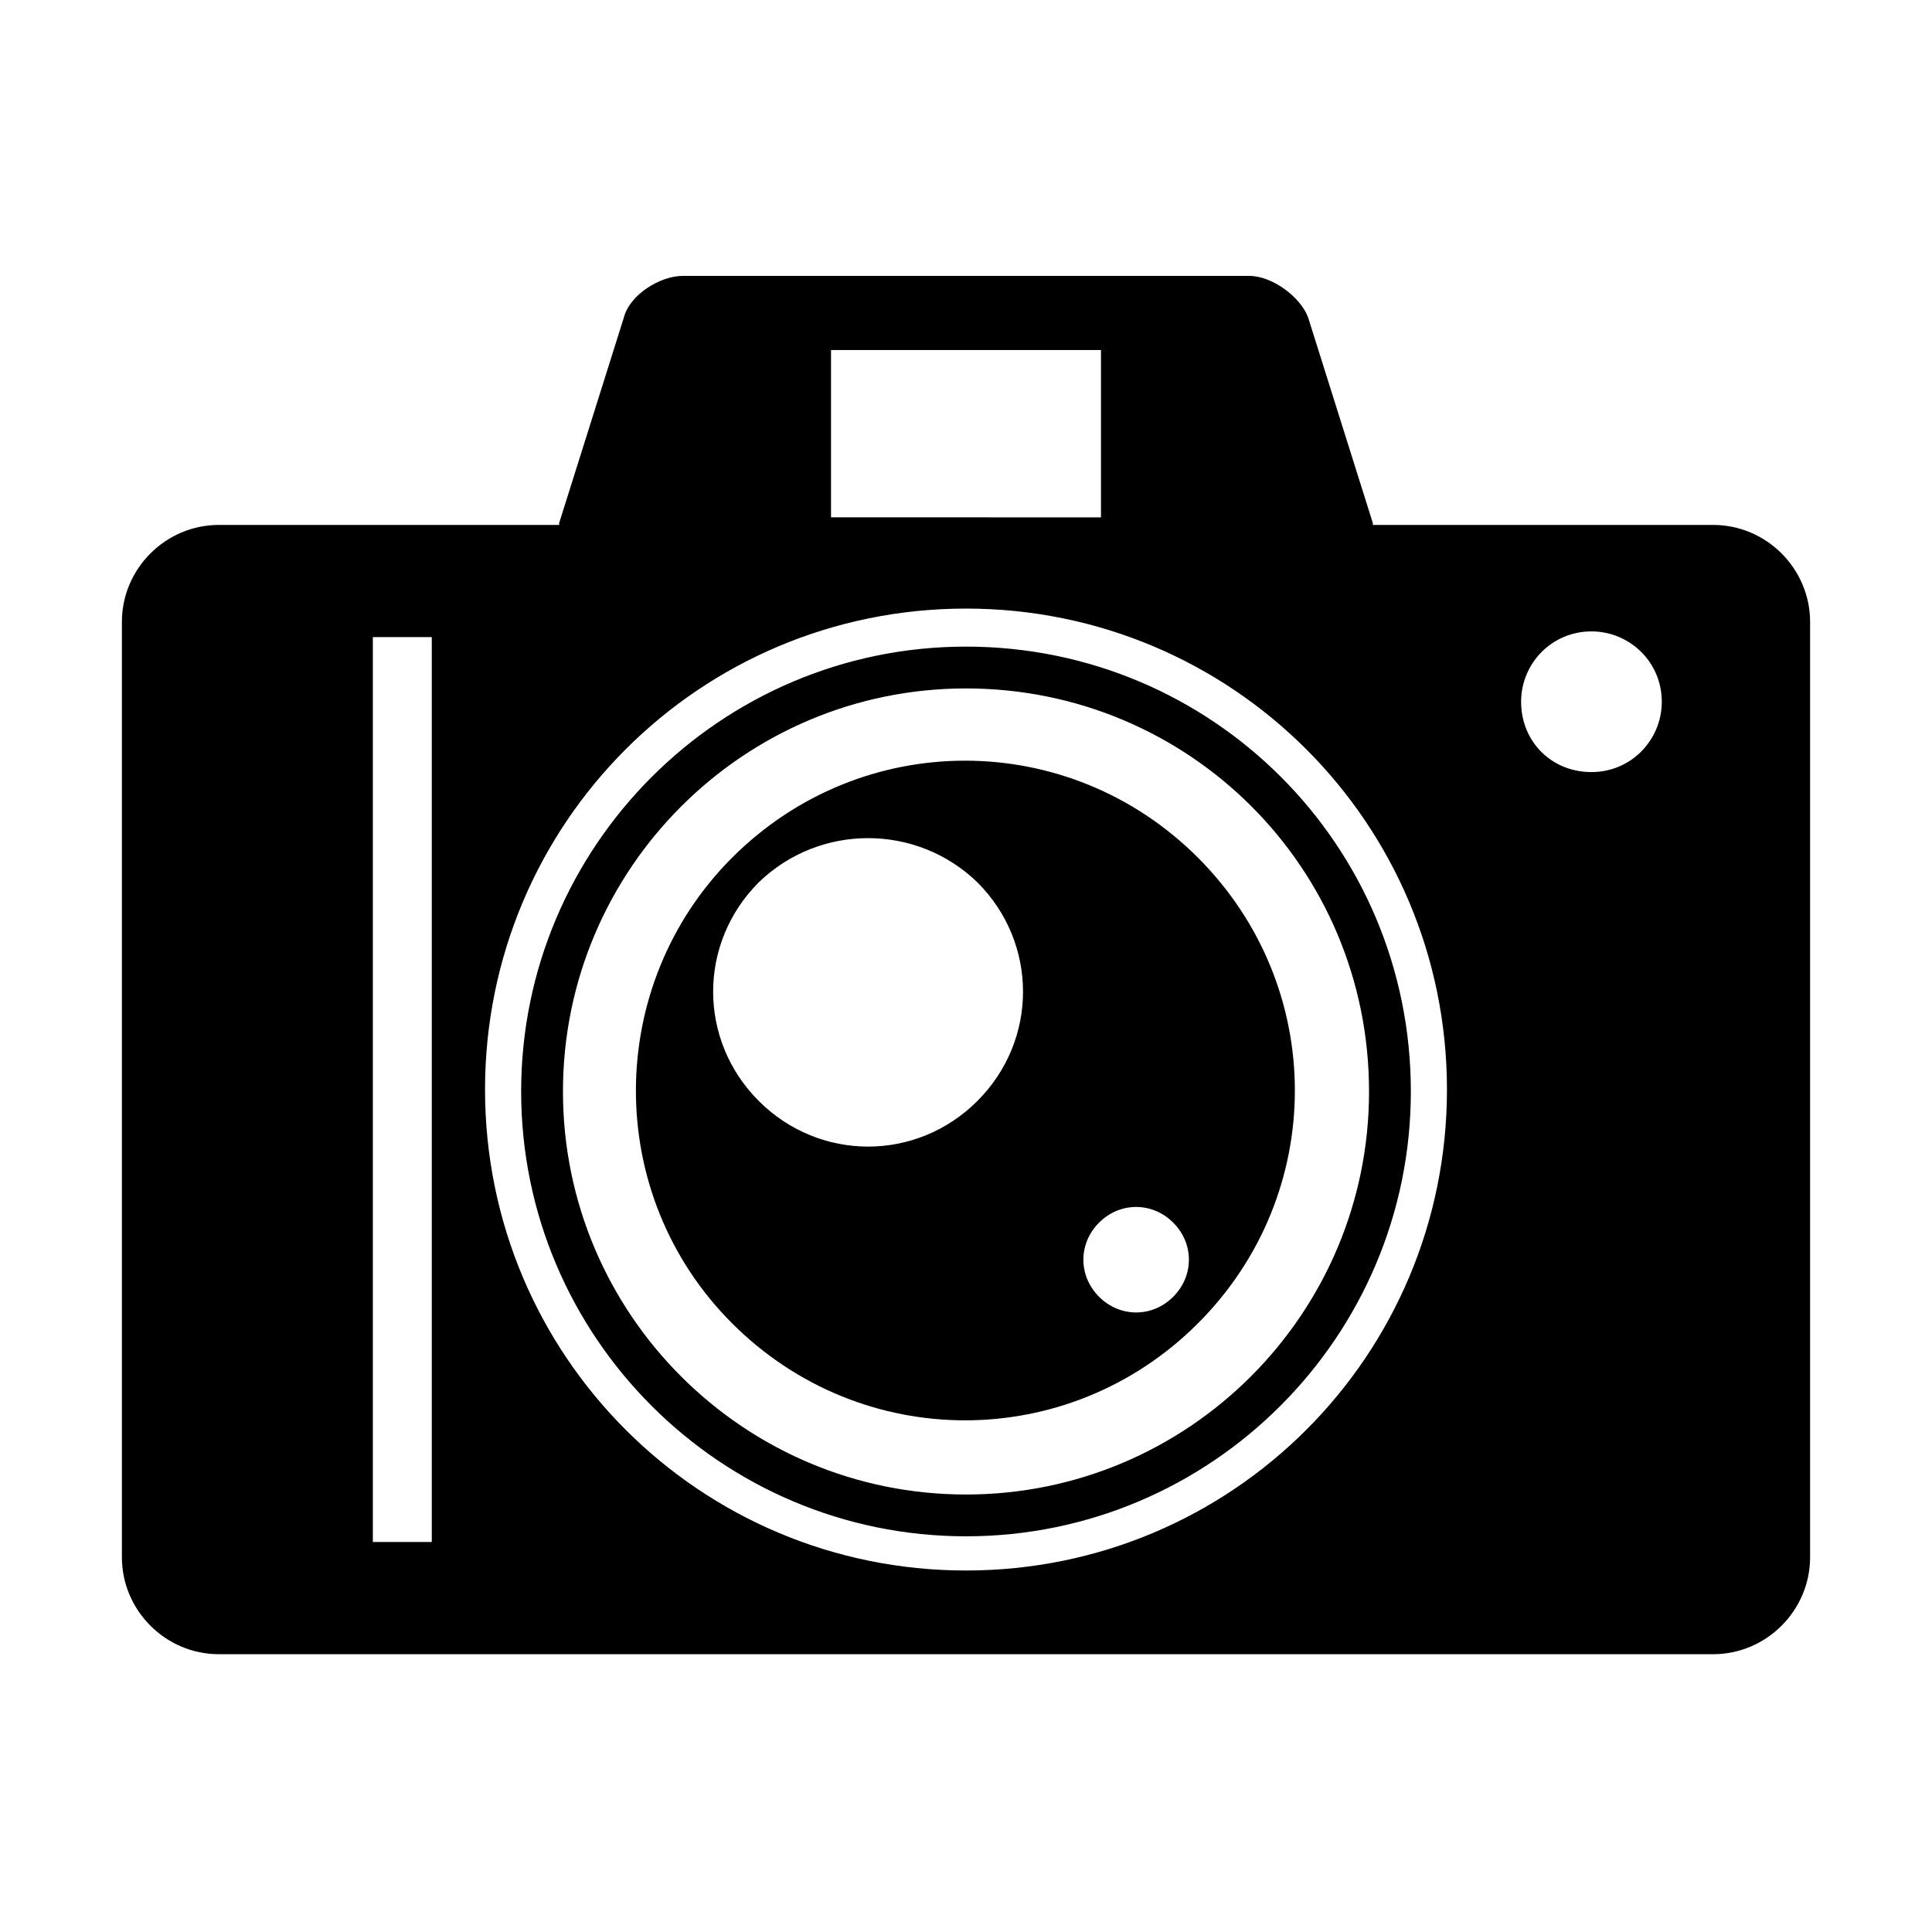 <?xml version="1.0" encoding="UTF-8"?>
<!-- Uploaded to: SVG Repo, www.svgrepo.com, Generator: SVG Repo Mixer Tools -->
<svg fill="#000000" width="800px" height="800px" version="1.1" viewBox="144 144 512 512" xmlns="http://www.w3.org/2000/svg">
 <path d="m338.03 371.28c34.258-34.258 89.176-34.258 123.43 0 34.258 34.258 34.258 89.176 0 123.43-34.258 34.258-89.176 34.258-123.43 0-34.262-34.258-33.758-89.68 0-123.43zm-136.03-88.168c-14.105 0-25.695 11.586-25.695 25.695v247.88c0 14.105 11.586 25.695 25.695 25.695h396c14.105 0 25.695-11.586 25.695-25.695v-247.88c0-14.105-11.586-25.695-25.695-25.695h-90.184v-0.504l-17.129-54.41c-2.016-5.543-9.574-11.082-15.617-11.082h-150.14c-6.047 0-14.105 5.039-15.617 11.082l-17.129 54.41v0.504zm198 22.168c-70.535 0-127.46 56.93-127.46 127.46s56.93 127.46 127.46 127.46 127.46-56.93 127.46-127.46c-0.004-70.535-56.934-127.46-127.46-127.46zm165.75 6.047c10.078 0 18.641 8.062 18.641 18.641 0 10.078-8.062 18.641-18.641 18.641s-18.641-8.062-18.641-18.641c0-10.074 8.062-18.641 18.641-18.641zm-201.52-74.562h71.539v44.336l-71.539-0.004zm-121.42 76.074h15.617v239.81h-15.617zm157.19 2.519c-64.992 0-117.89 52.898-117.89 117.89s52.898 117.89 117.89 117.89 117.89-52.898 117.89-117.89c0-65.496-52.902-117.89-117.89-117.89zm0 11.082c-58.945 0-106.81 47.863-106.81 106.81s47.863 106.81 106.81 106.81 106.81-47.863 106.81-106.81c-0.004-59.449-47.863-106.81-106.81-106.81zm35.266 141.57c-5.543 5.543-5.543 14.105 0 19.648 5.543 5.543 14.105 5.543 19.648 0 5.543-5.543 5.543-14.105 0-19.648-5.543-5.539-14.105-5.539-19.648 0zm-90.184-90.18c-16.121 16.121-16.121 41.816 0 57.938 16.121 16.121 41.816 16.121 57.938 0 16.121-16.121 16.121-41.816 0-57.938-16.121-15.621-41.812-15.621-57.938 0z" fill-rule="evenodd"/>
</svg>
